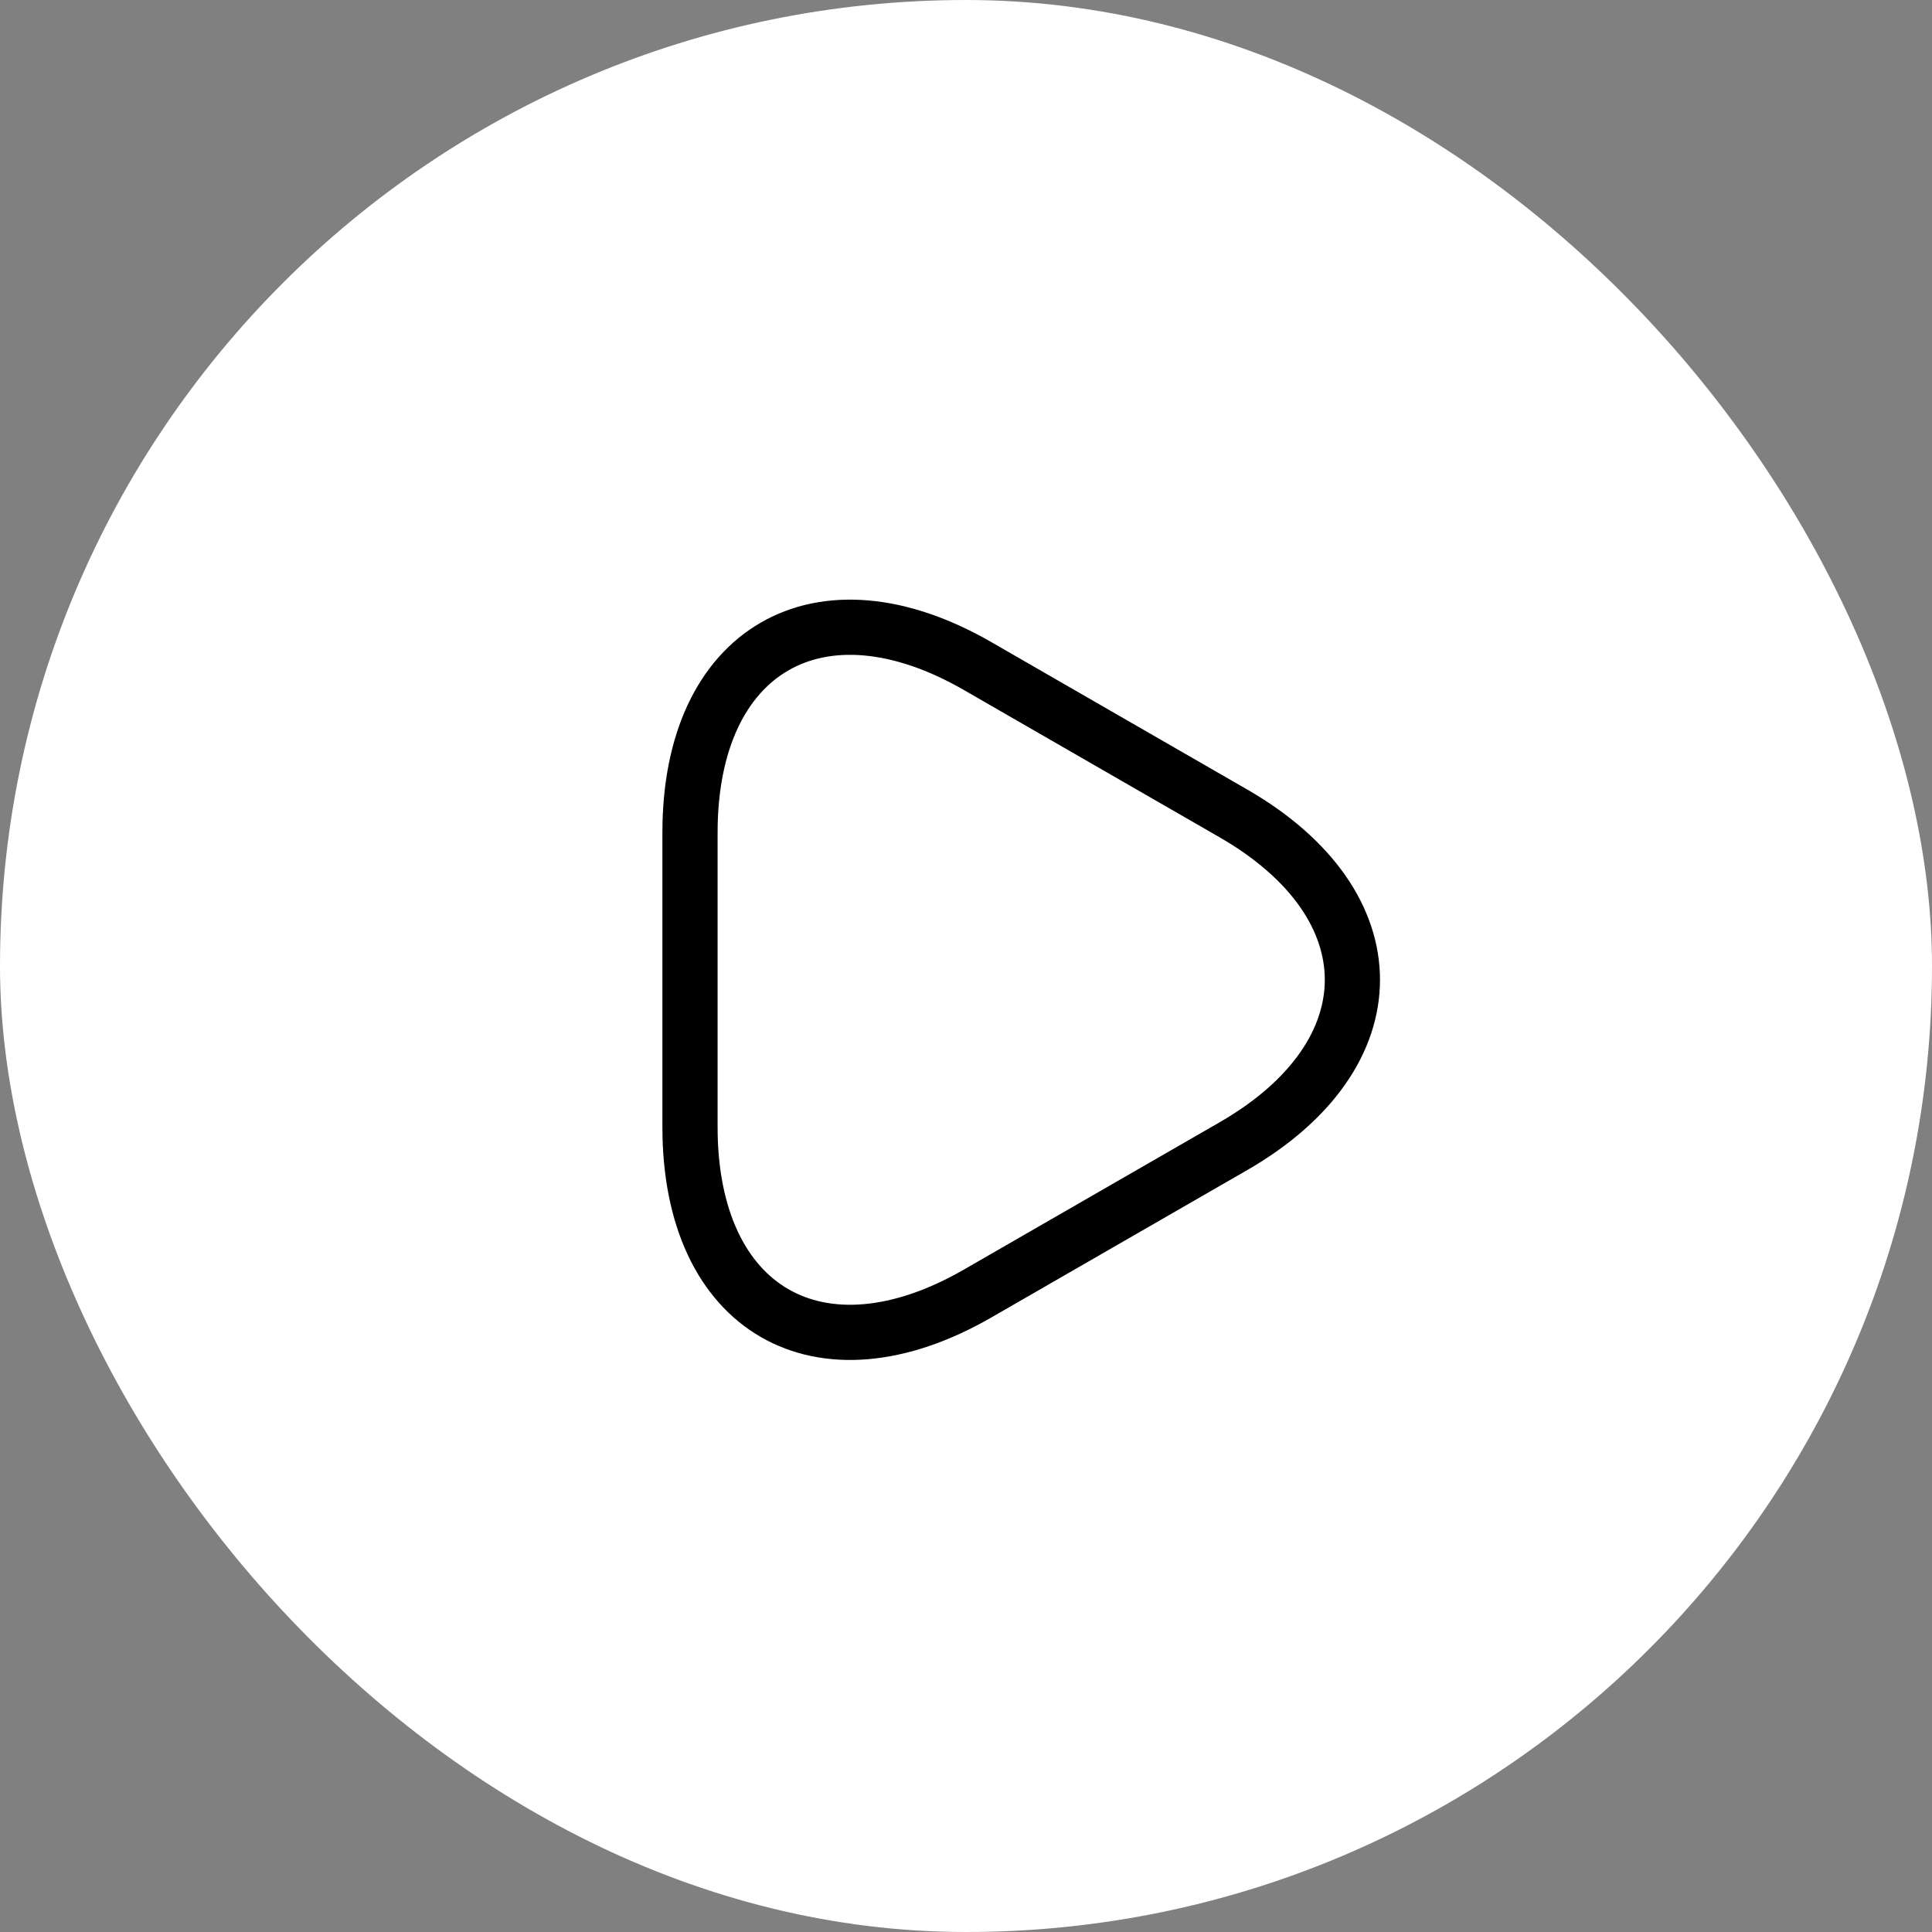 <svg width="140" height="140" viewBox="0 0 140 140" fill="none" xmlns="http://www.w3.org/2000/svg">
<rect x="0" y="0" width="140" height="140" fill="#808080" stroke="none"/>
<rect width="140" height="140" rx="70" fill="white"/>
<path d="M50 71V60.328C50 47.079 59.383 41.653 70.864 48.278L80.126 53.614L89.389 58.949C100.87 65.574 100.87 76.426 89.389 83.051L80.126 88.386L70.864 93.722C59.383 100.347 50 94.921 50 81.672V71Z" stroke="black" stroke-width="4" stroke-miterlimit="10" stroke-linecap="round" stroke-linejoin="round"/>
</svg>
